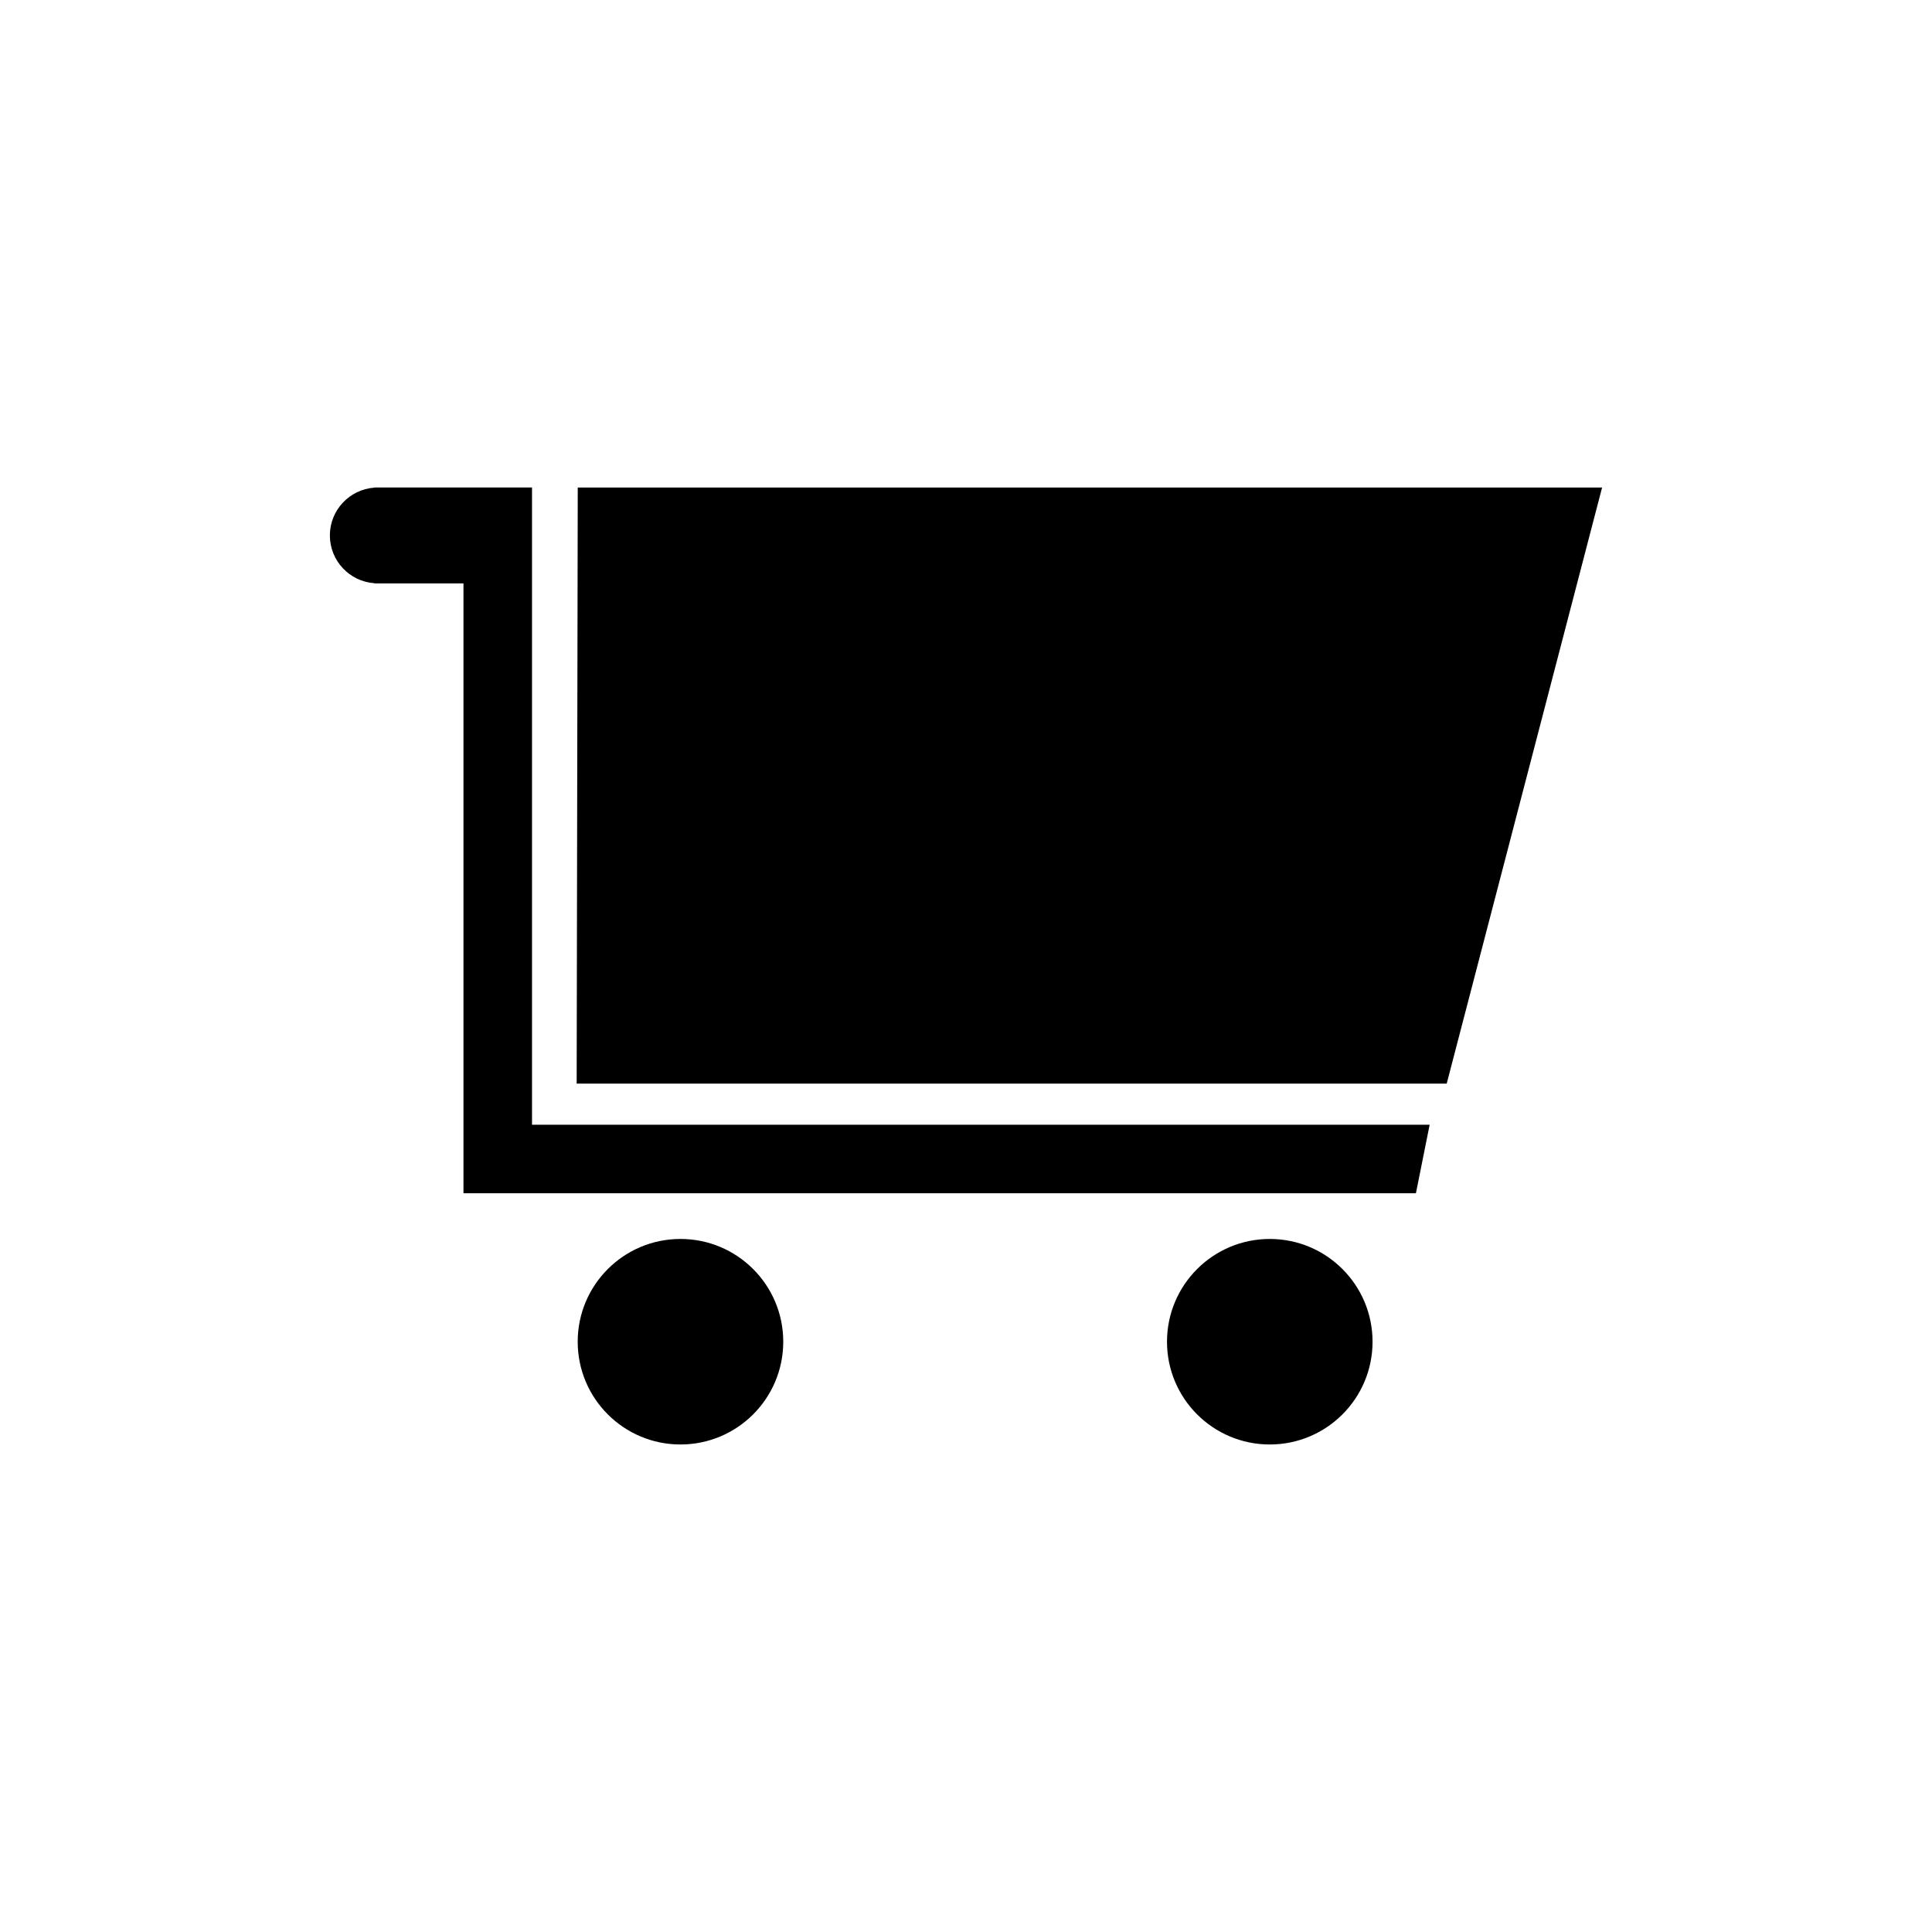 <?xml version="1.0" encoding="UTF-8"?>
<!-- The Best Svg Icon site in the world: iconSvg.co, Visit us! https://iconsvg.co -->
<svg fill="#000000" width="800px" height="800px" version="1.1" viewBox="144 144 512 512" xmlns="http://www.w3.org/2000/svg">
 <g>
  <path d="m568.57 273.2h-271.46l-0.289 157.97h230.57z"/>
  <path d="m351.57 499.57c0 15.043-12.195 27.234-27.238 27.234-15.043 0-27.234-12.191-27.234-27.234 0-15.043 12.191-27.234 27.234-27.234 15.043 0 27.238 12.191 27.238 27.234"/>
  <path d="m507.74 499.57c0 15.043-12.195 27.234-27.234 27.234-15.043 0-27.238-12.191-27.238-27.234 0-15.043 12.195-27.234 27.238-27.234 15.039 0 27.234 12.191 27.234 27.234"/>
  <path d="m522.87 442.07h-237.88v-168.88h-41.77v0.039c-6.594 0.473-11.801 5.953-11.801 12.664 0 6.711 5.203 12.203 11.801 12.664v0.051h23.605v161.61h252.41z"/>
 </g>
</svg>